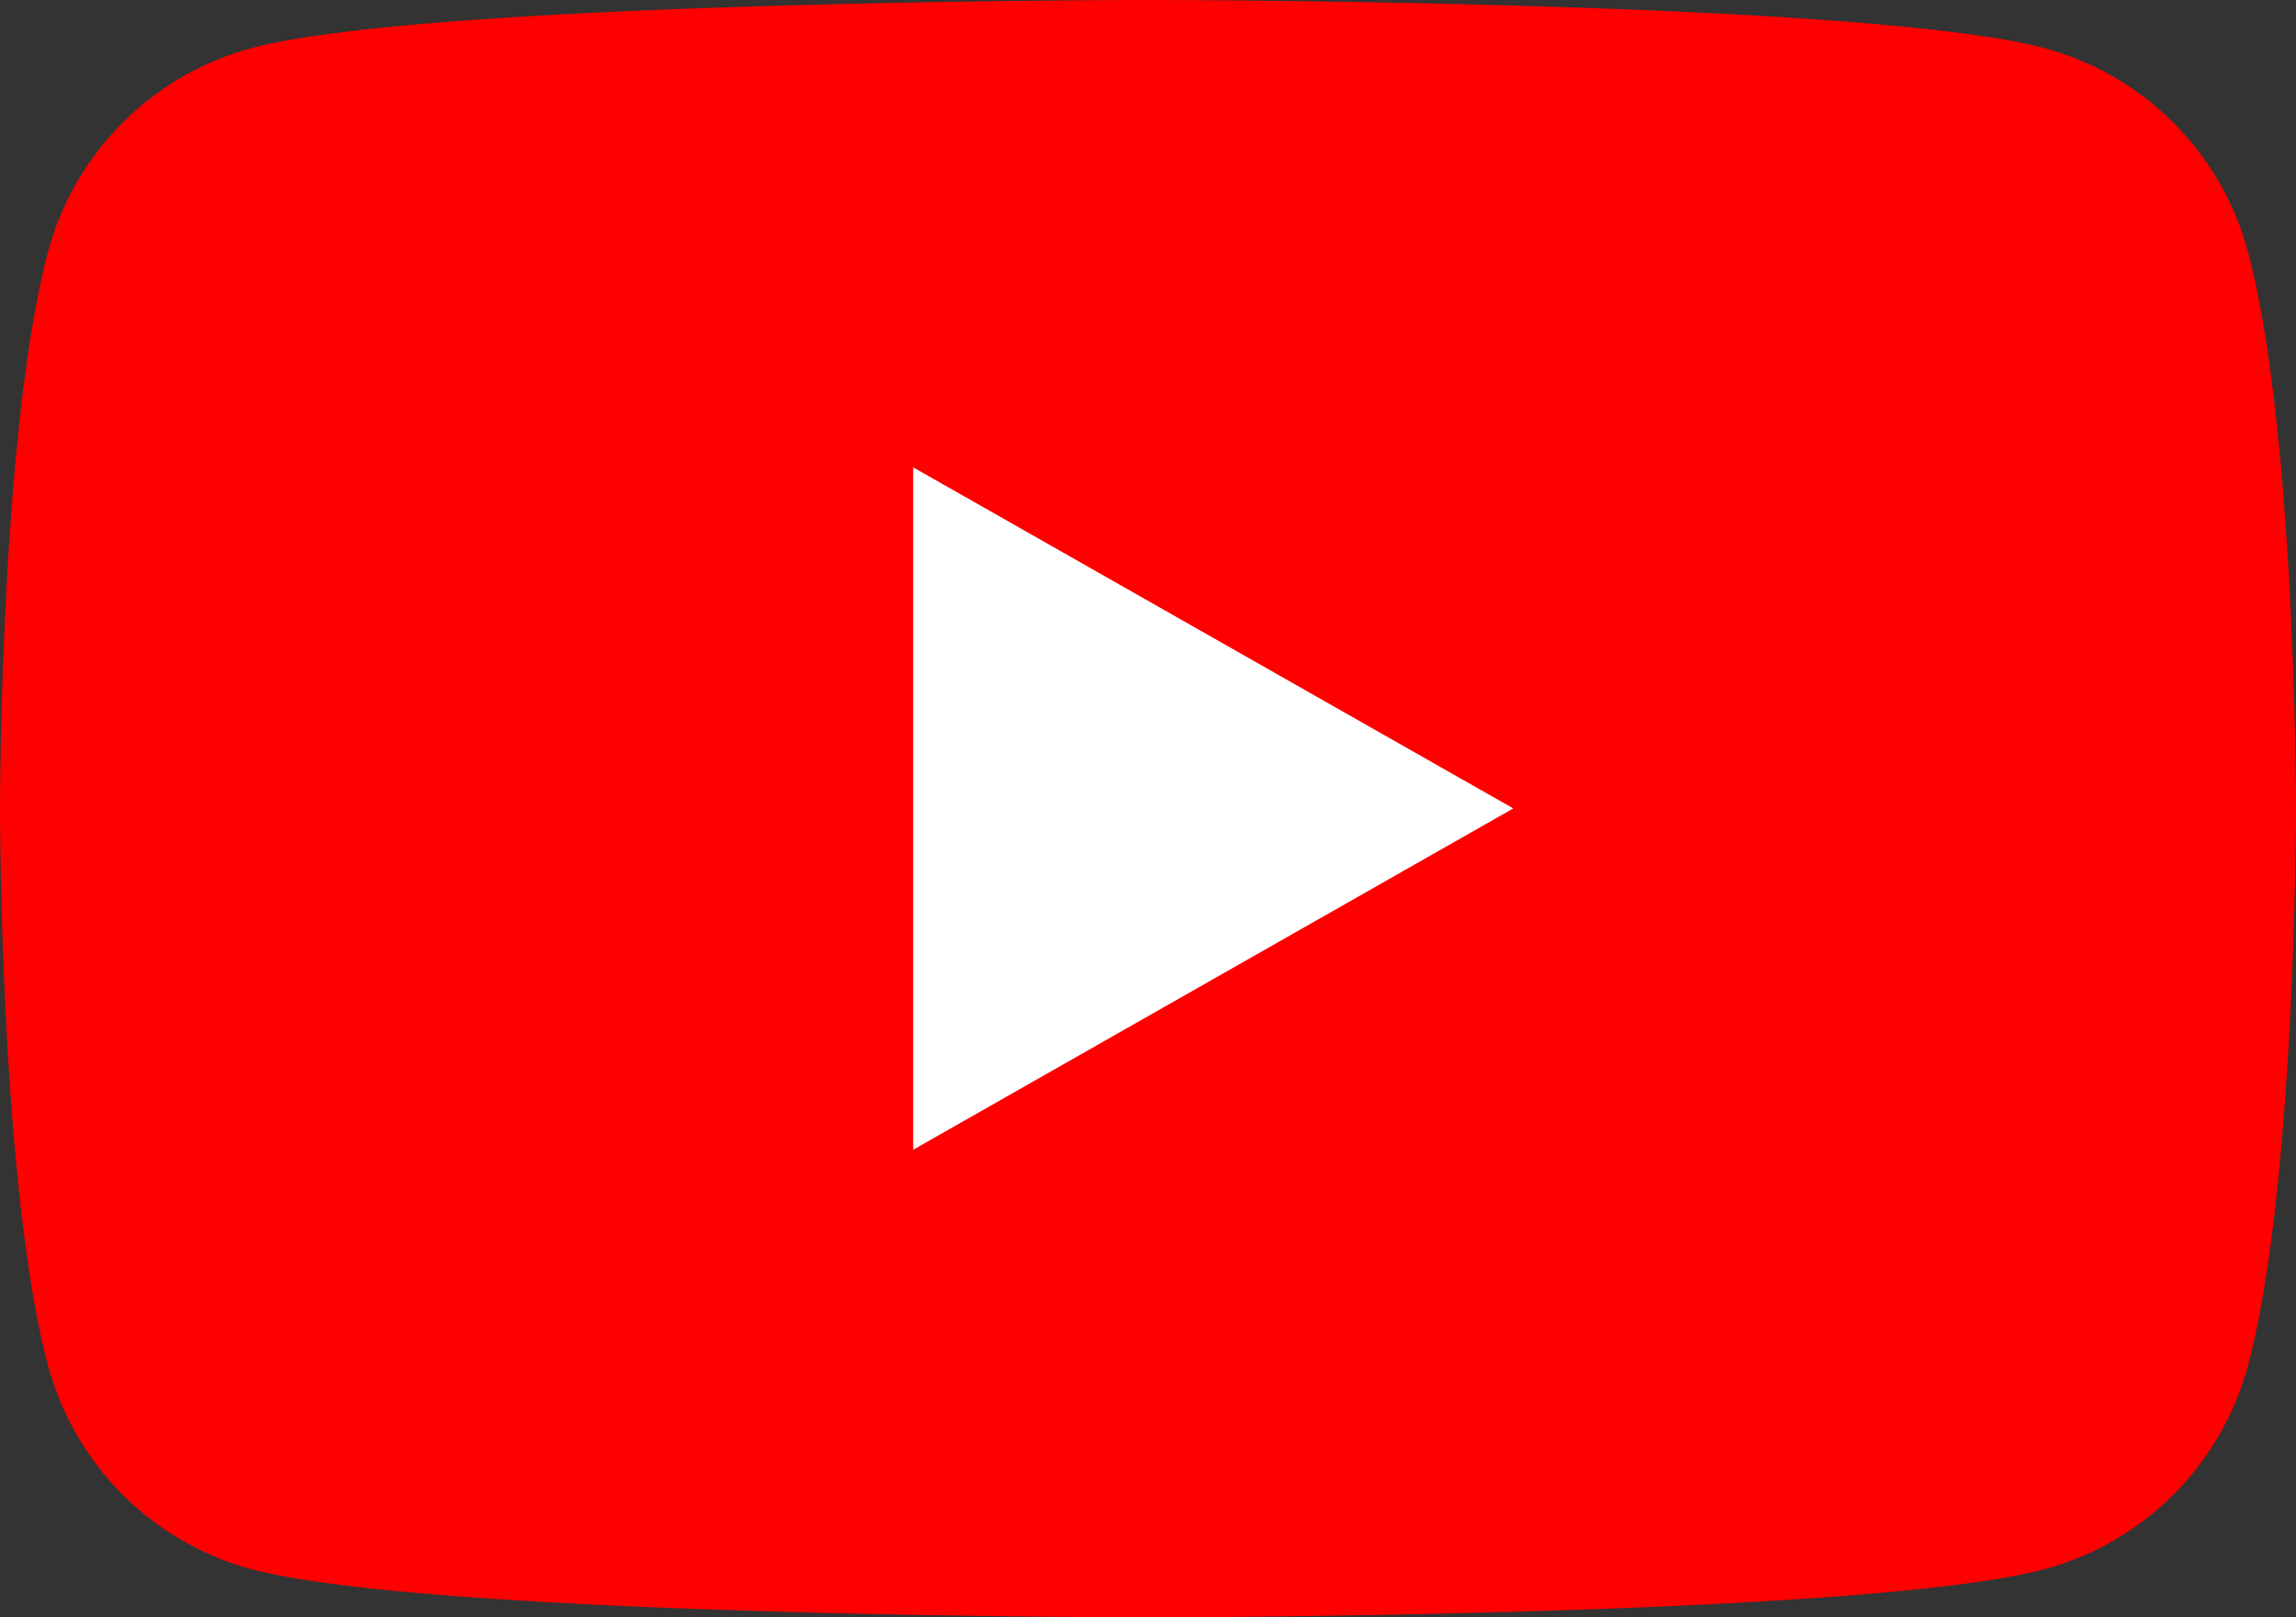 <svg xmlns="http://www.w3.org/2000/svg" width="48" height="33.818" viewBox="0 0 48 33.818"><rect x="0" y="0" width="48" height="33.818" fill="#333333" stroke="none"/><defs><clipPath id="a"><path data-name="長方形 139488" fill="none" d="M0 0h48v33.818H0z"/></clipPath></defs><g data-name="グループ 87372" clip-path="url(#a)"><path data-name="パス 48679" d="M47 5.281a6.031 6.031 0 00-4.247-4.271C39.01 0 24 0 24 0S8.99 0 5.247 1.01A6.031 6.031 0 001 5.281C0 9.048 0 16.909 0 16.909s0 7.861 1 11.628a6.032 6.032 0 004.244 4.271C8.99 33.818 24 33.818 24 33.818s15.01 0 18.753-1.009A6.032 6.032 0 0047 28.537c1-3.767 1-11.628 1-11.628s0-7.861-1-11.628" fill="red"/><path data-name="パス 48680" d="M19.091 24.041l12.545-7.137-12.545-7.132z" fill="#fff"/></g></svg>